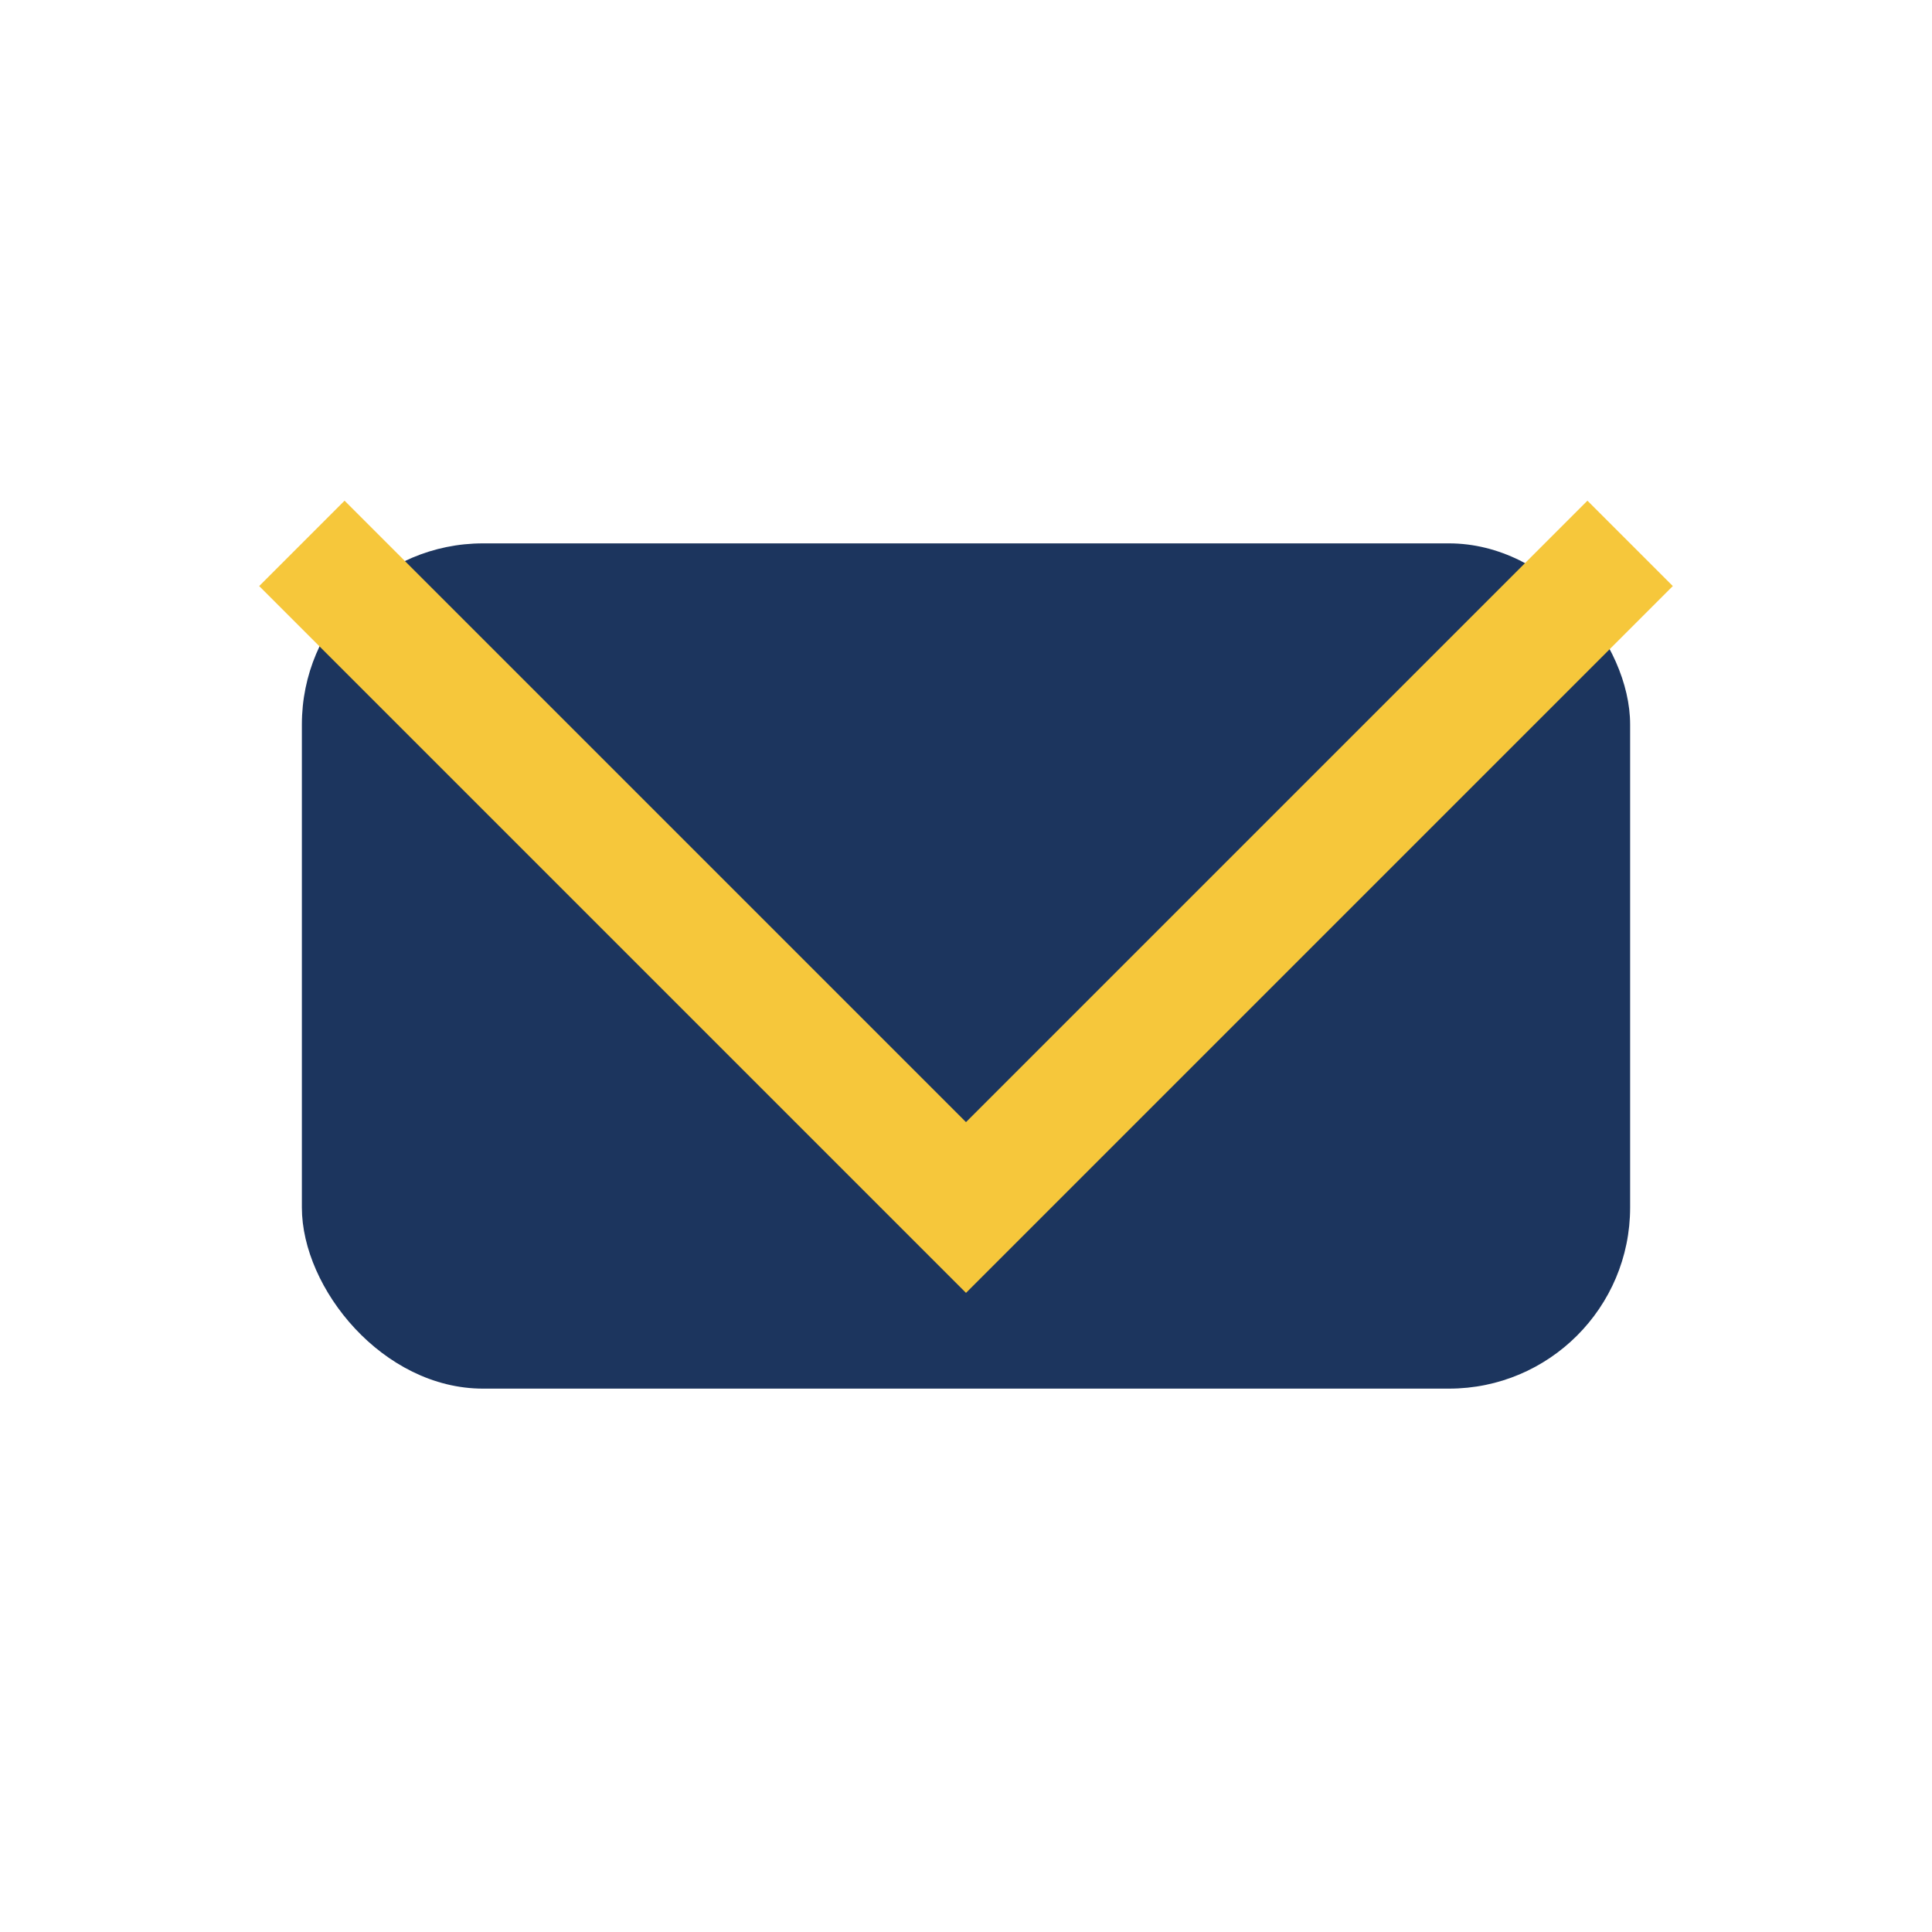 <?xml version="1.0" encoding="UTF-8"?>
<svg xmlns="http://www.w3.org/2000/svg" width="32" height="32" viewBox="0 0 32 32"><rect x="5" y="9" width="22" height="14" rx="3" fill="#1C355E"/><polyline points="5,9 16,20 27,9" fill="none" stroke="#F6C73B" stroke-width="2"/></svg>